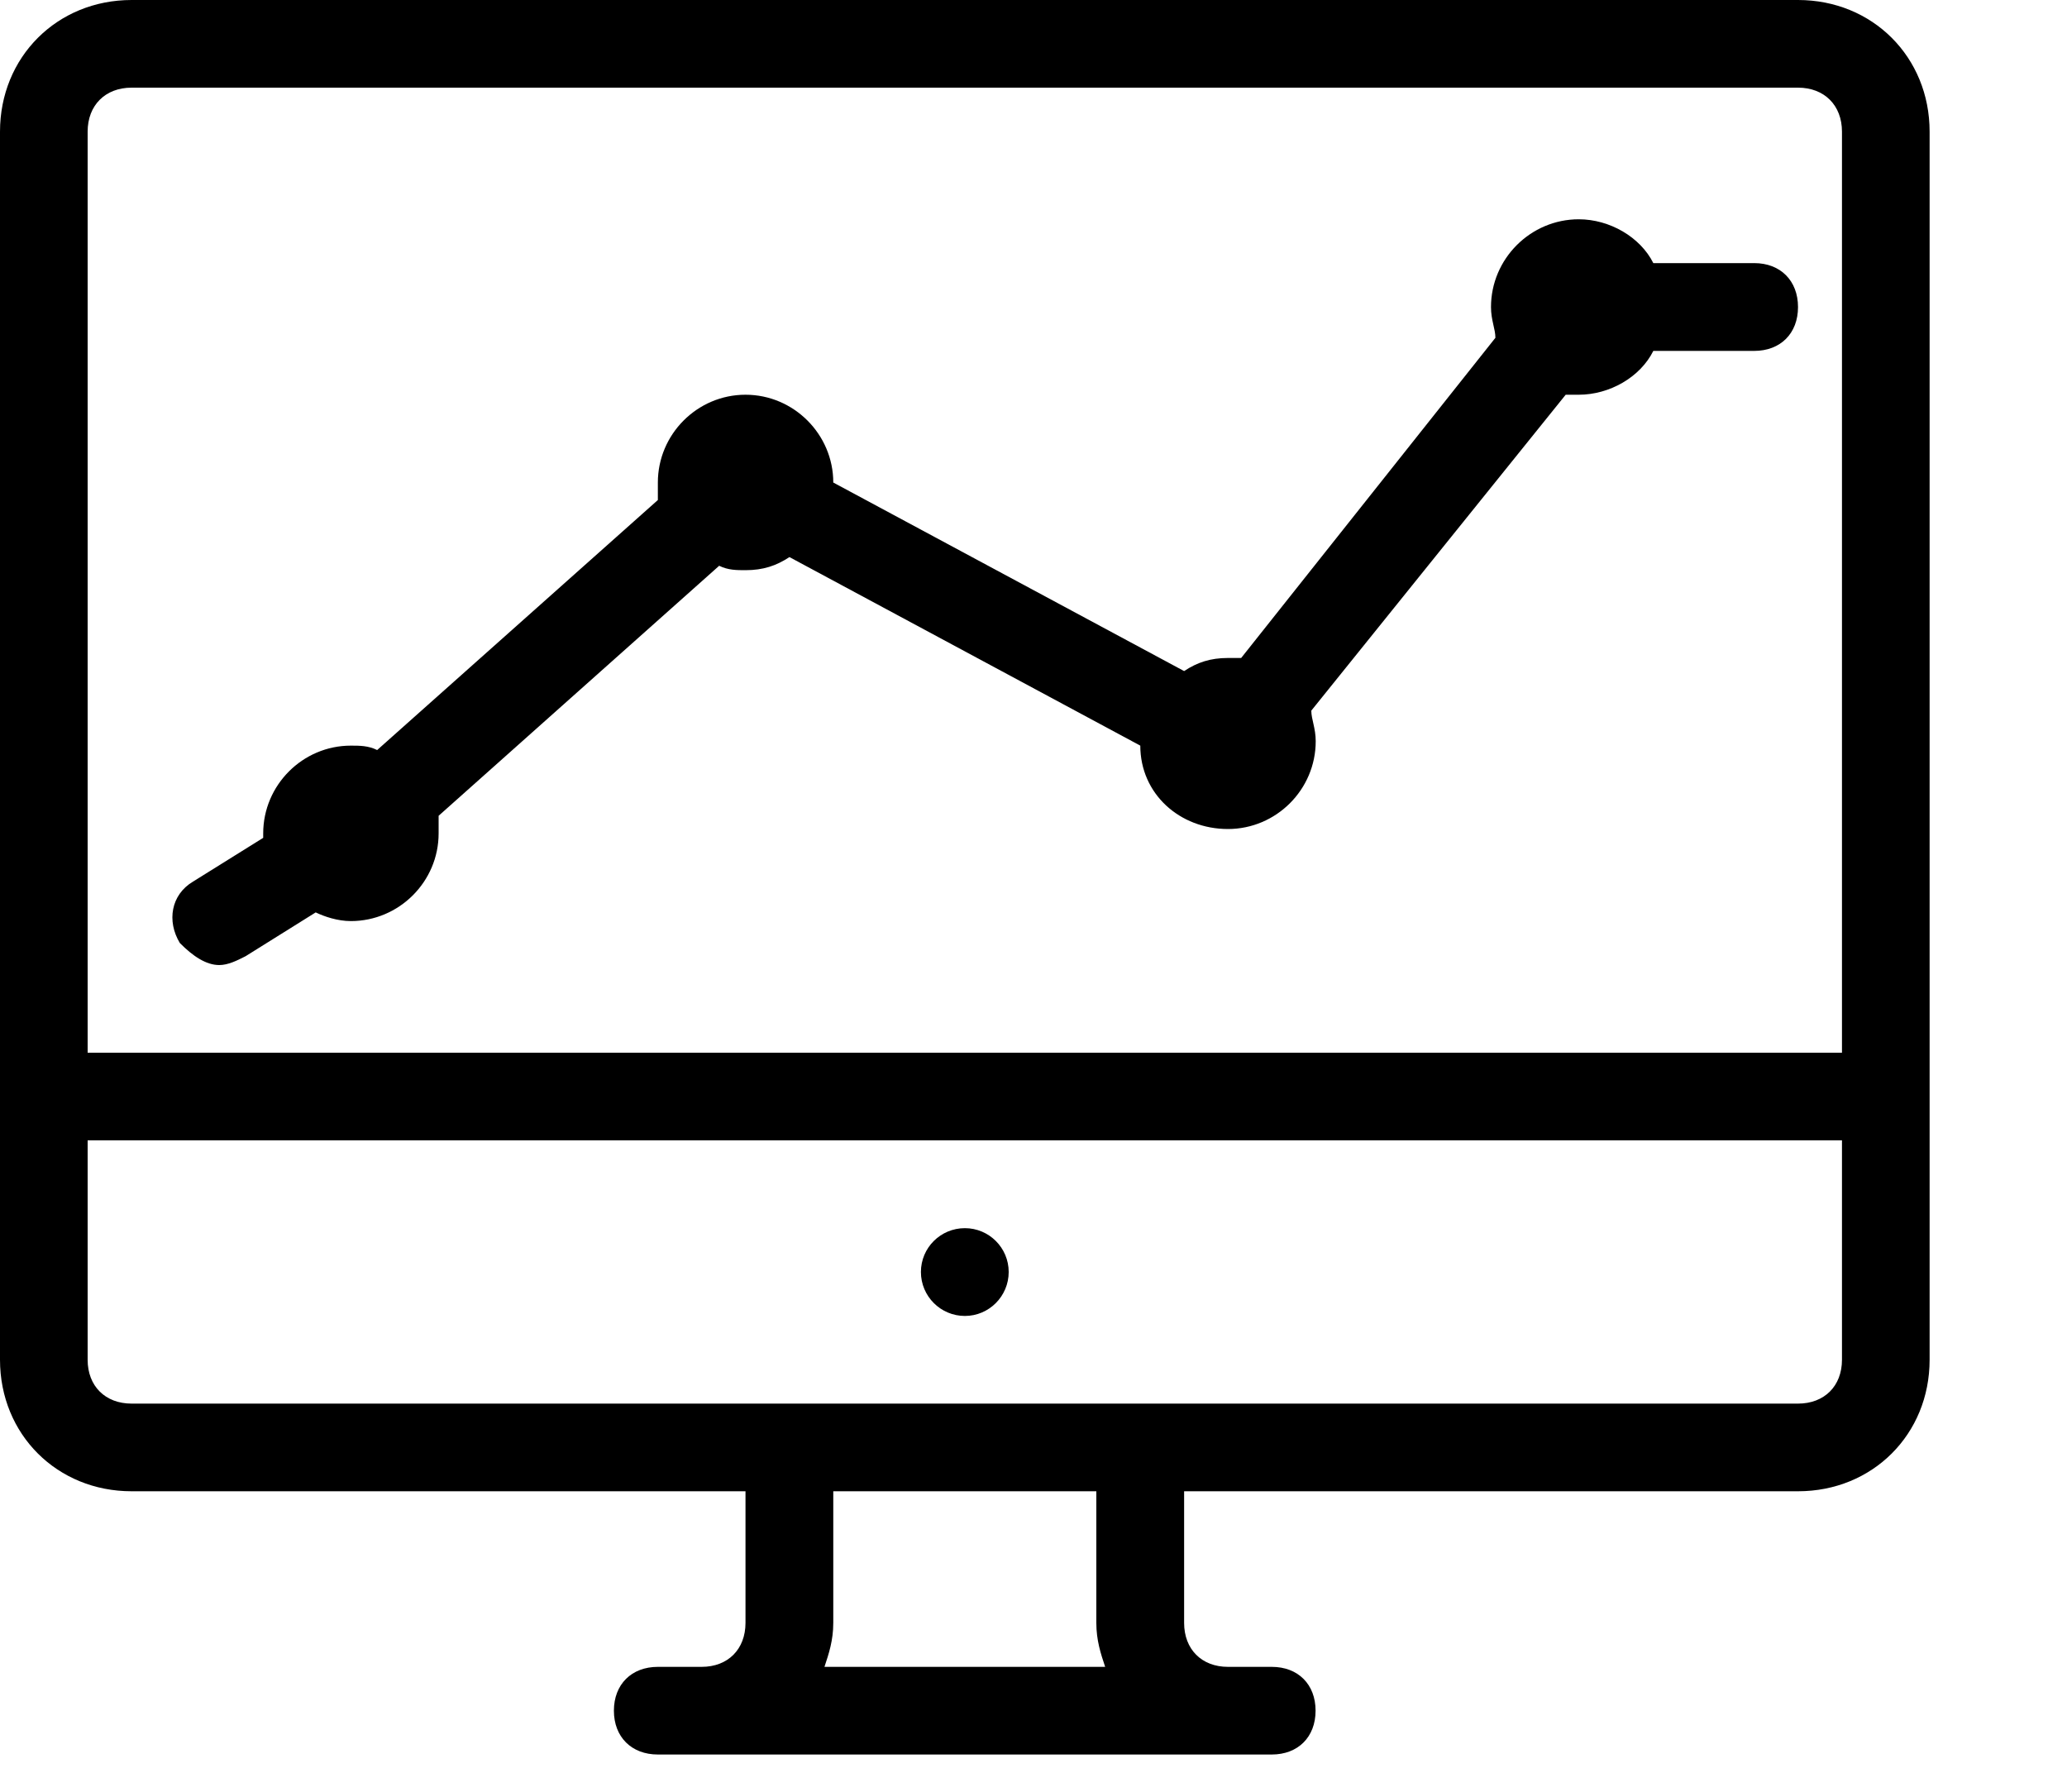 <svg width="15" height="13" viewBox="0 0 15 13" fill="none" xmlns="http://www.w3.org/2000/svg">
<path d="M13.048 0H0.955C0.414 0 0 0.414 0 0.955V9.866C0 10.407 0.414 10.82 0.955 10.82H5.41V11.775C5.41 11.966 5.283 12.094 5.092 12.094H4.774C4.583 12.094 4.455 12.221 4.455 12.412C4.455 12.603 4.583 12.73 4.774 12.73H5.092H8.911H9.229C9.42 12.73 9.547 12.603 9.547 12.412C9.547 12.221 9.42 12.094 9.229 12.094H8.911C8.72 12.094 8.593 11.966 8.593 11.775V10.82H13.048C13.589 10.82 14.003 10.407 14.003 9.866V0.955C14.003 0.414 13.589 0 13.048 0ZM5.983 12.094C6.015 11.998 6.047 11.902 6.047 11.775V10.82H7.956V11.775C7.956 11.902 7.988 11.998 8.02 12.094H5.983ZM13.367 9.866C13.367 10.057 13.239 10.184 13.048 10.184H8.274H5.729H0.955C0.764 10.184 0.636 10.057 0.636 9.866V8.274H13.367V9.866ZM13.367 7.638H0.636V0.955C0.636 0.764 0.764 0.636 0.955 0.636H13.048C13.239 0.636 13.367 0.764 13.367 0.955V7.638Z" fill="black"/>
<path d="M7.002 9.548C7.177 9.548 7.32 9.405 7.32 9.229C7.32 9.053 7.177 8.911 7.002 8.911C6.826 8.911 6.683 9.053 6.683 9.229C6.683 9.405 6.826 9.548 7.002 9.548Z" fill="black"/>
<path d="M12.73 1.909H11.998C11.903 1.719 11.68 1.591 11.457 1.591C11.107 1.591 10.82 1.878 10.82 2.228C10.82 2.323 10.852 2.387 10.852 2.451L9.007 4.774C8.975 4.774 8.943 4.774 8.911 4.774C8.784 4.774 8.688 4.806 8.593 4.869L6.047 3.501C6.047 3.151 5.76 2.864 5.41 2.864C5.06 2.864 4.774 3.151 4.774 3.501C4.774 3.533 4.774 3.596 4.774 3.628L2.737 5.442C2.673 5.41 2.61 5.41 2.546 5.41C2.196 5.41 1.91 5.697 1.91 6.047V6.079L1.4 6.397C1.241 6.492 1.209 6.683 1.305 6.842C1.4 6.938 1.496 7.002 1.591 7.002C1.655 7.002 1.719 6.97 1.782 6.938L2.291 6.62C2.355 6.651 2.451 6.683 2.546 6.683C2.896 6.683 3.183 6.397 3.183 6.047C3.183 6.015 3.183 5.951 3.183 5.919L5.219 4.105C5.283 4.137 5.347 4.137 5.41 4.137C5.538 4.137 5.633 4.105 5.729 4.042L8.275 5.41C8.275 5.76 8.561 6.015 8.911 6.015C9.261 6.015 9.548 5.729 9.548 5.378C9.548 5.283 9.516 5.219 9.516 5.156L11.362 2.864C11.393 2.864 11.425 2.864 11.457 2.864C11.68 2.864 11.903 2.737 11.998 2.546H12.73C12.921 2.546 13.048 2.419 13.048 2.228C13.048 2.037 12.921 1.909 12.73 1.909Z" fill="black"/>
</svg>

